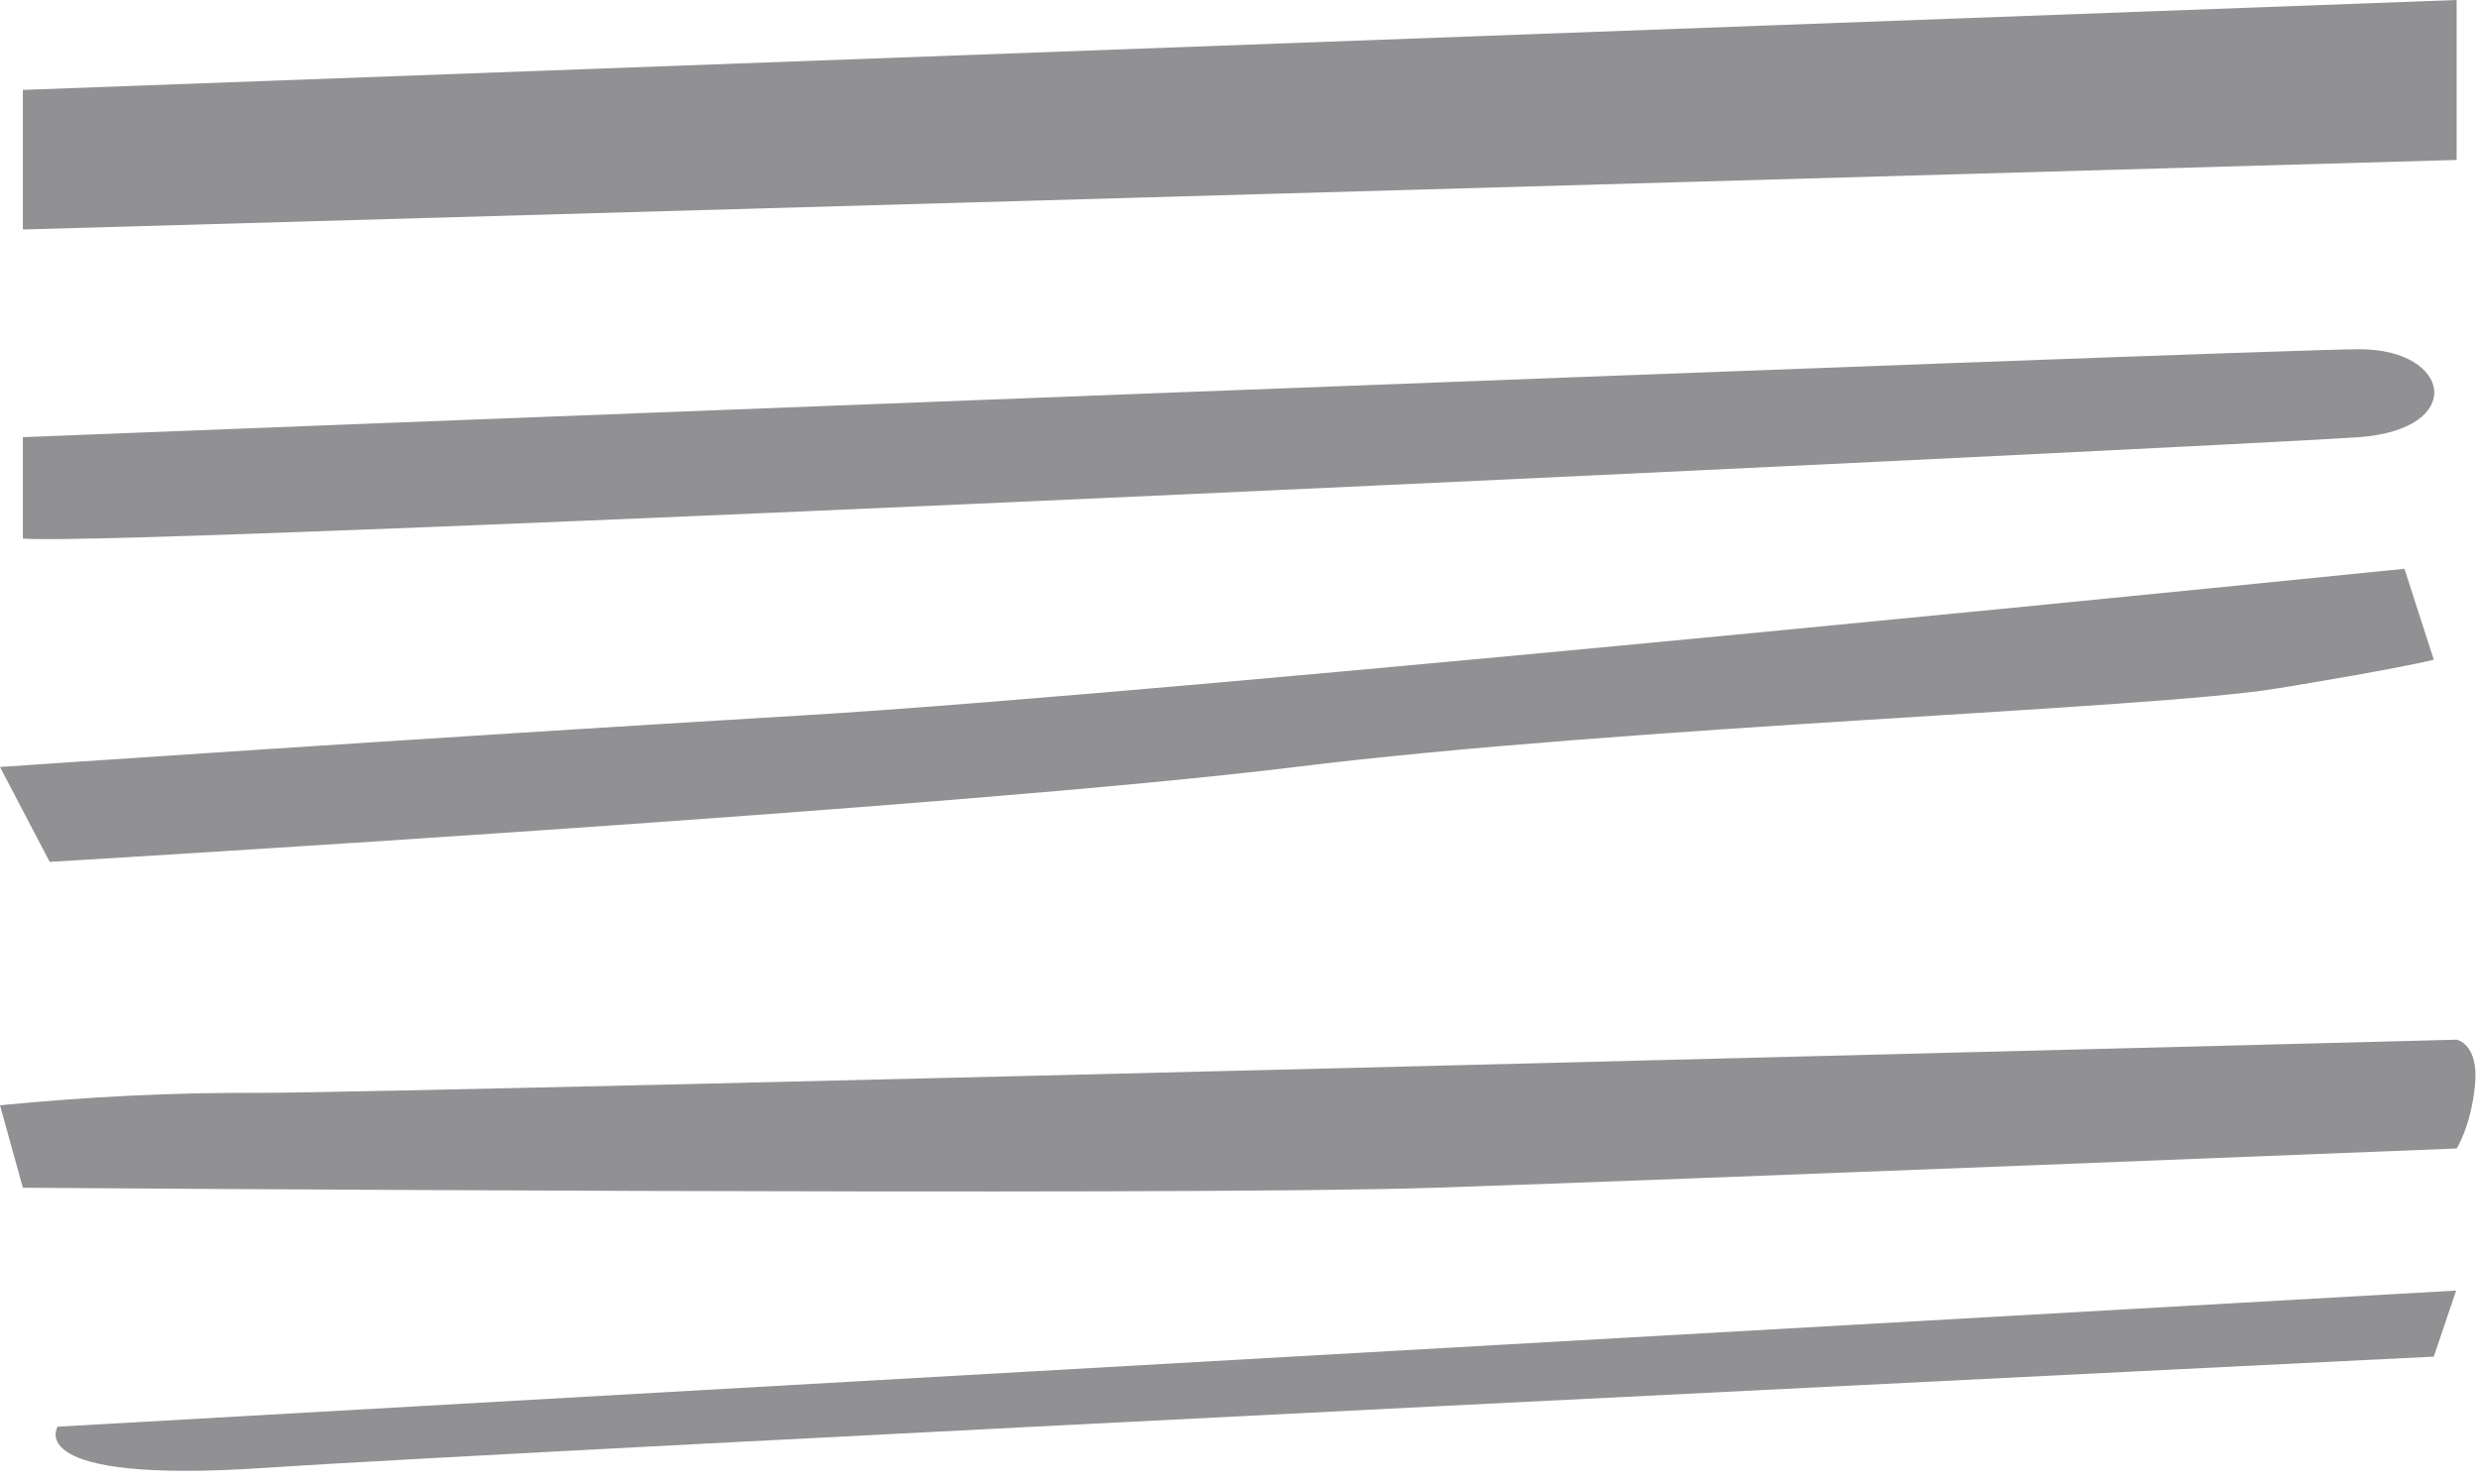 <?xml version="1.0" encoding="UTF-8" standalone="no"?><svg xmlns="http://www.w3.org/2000/svg" xmlns:xlink="http://www.w3.org/1999/xlink" fill="#000000" height="298.8" preserveAspectRatio="xMidYMid meet" version="1" viewBox="0.0 0.0 498.9 298.8" width="498.9" zoomAndPan="magnify"><g id="change1_1"><path d="M4.6,18.1v28.1l489.8-14V0L4.6,18.1z M4.6,88v20.4c16.1,2,448.6-18.8,470.2-20.4s18.6-17.7,0-17.7 S4.6,88,4.6,88z M0,154.4l10,19.1c0,0,183.4-10.8,250.7-19.1s171.8-11.6,197.5-15.8s31.6-5.8,31.6-5.8l-5.9-18.3 c0,0-244.9,24.9-322.1,29.5S0,154.4,0,154.4z M0,222.5l4.6,16.6c0,0,233.7,1.7,284.3,0s205.5-7.9,205.5-7.9s2.9-4.5,3.7-12.8 s-3.7-9.1-3.7-9.1S83,220,52.3,220C34.8,219.9,17.4,220.8,0,222.5z M11.6,287.2c0,0-7.5,11.6,41.5,8.3s436.7-22.4,436.7-22.4 l4.5-13.3L11.6,287.2z" fill="#919194"/></g></svg>